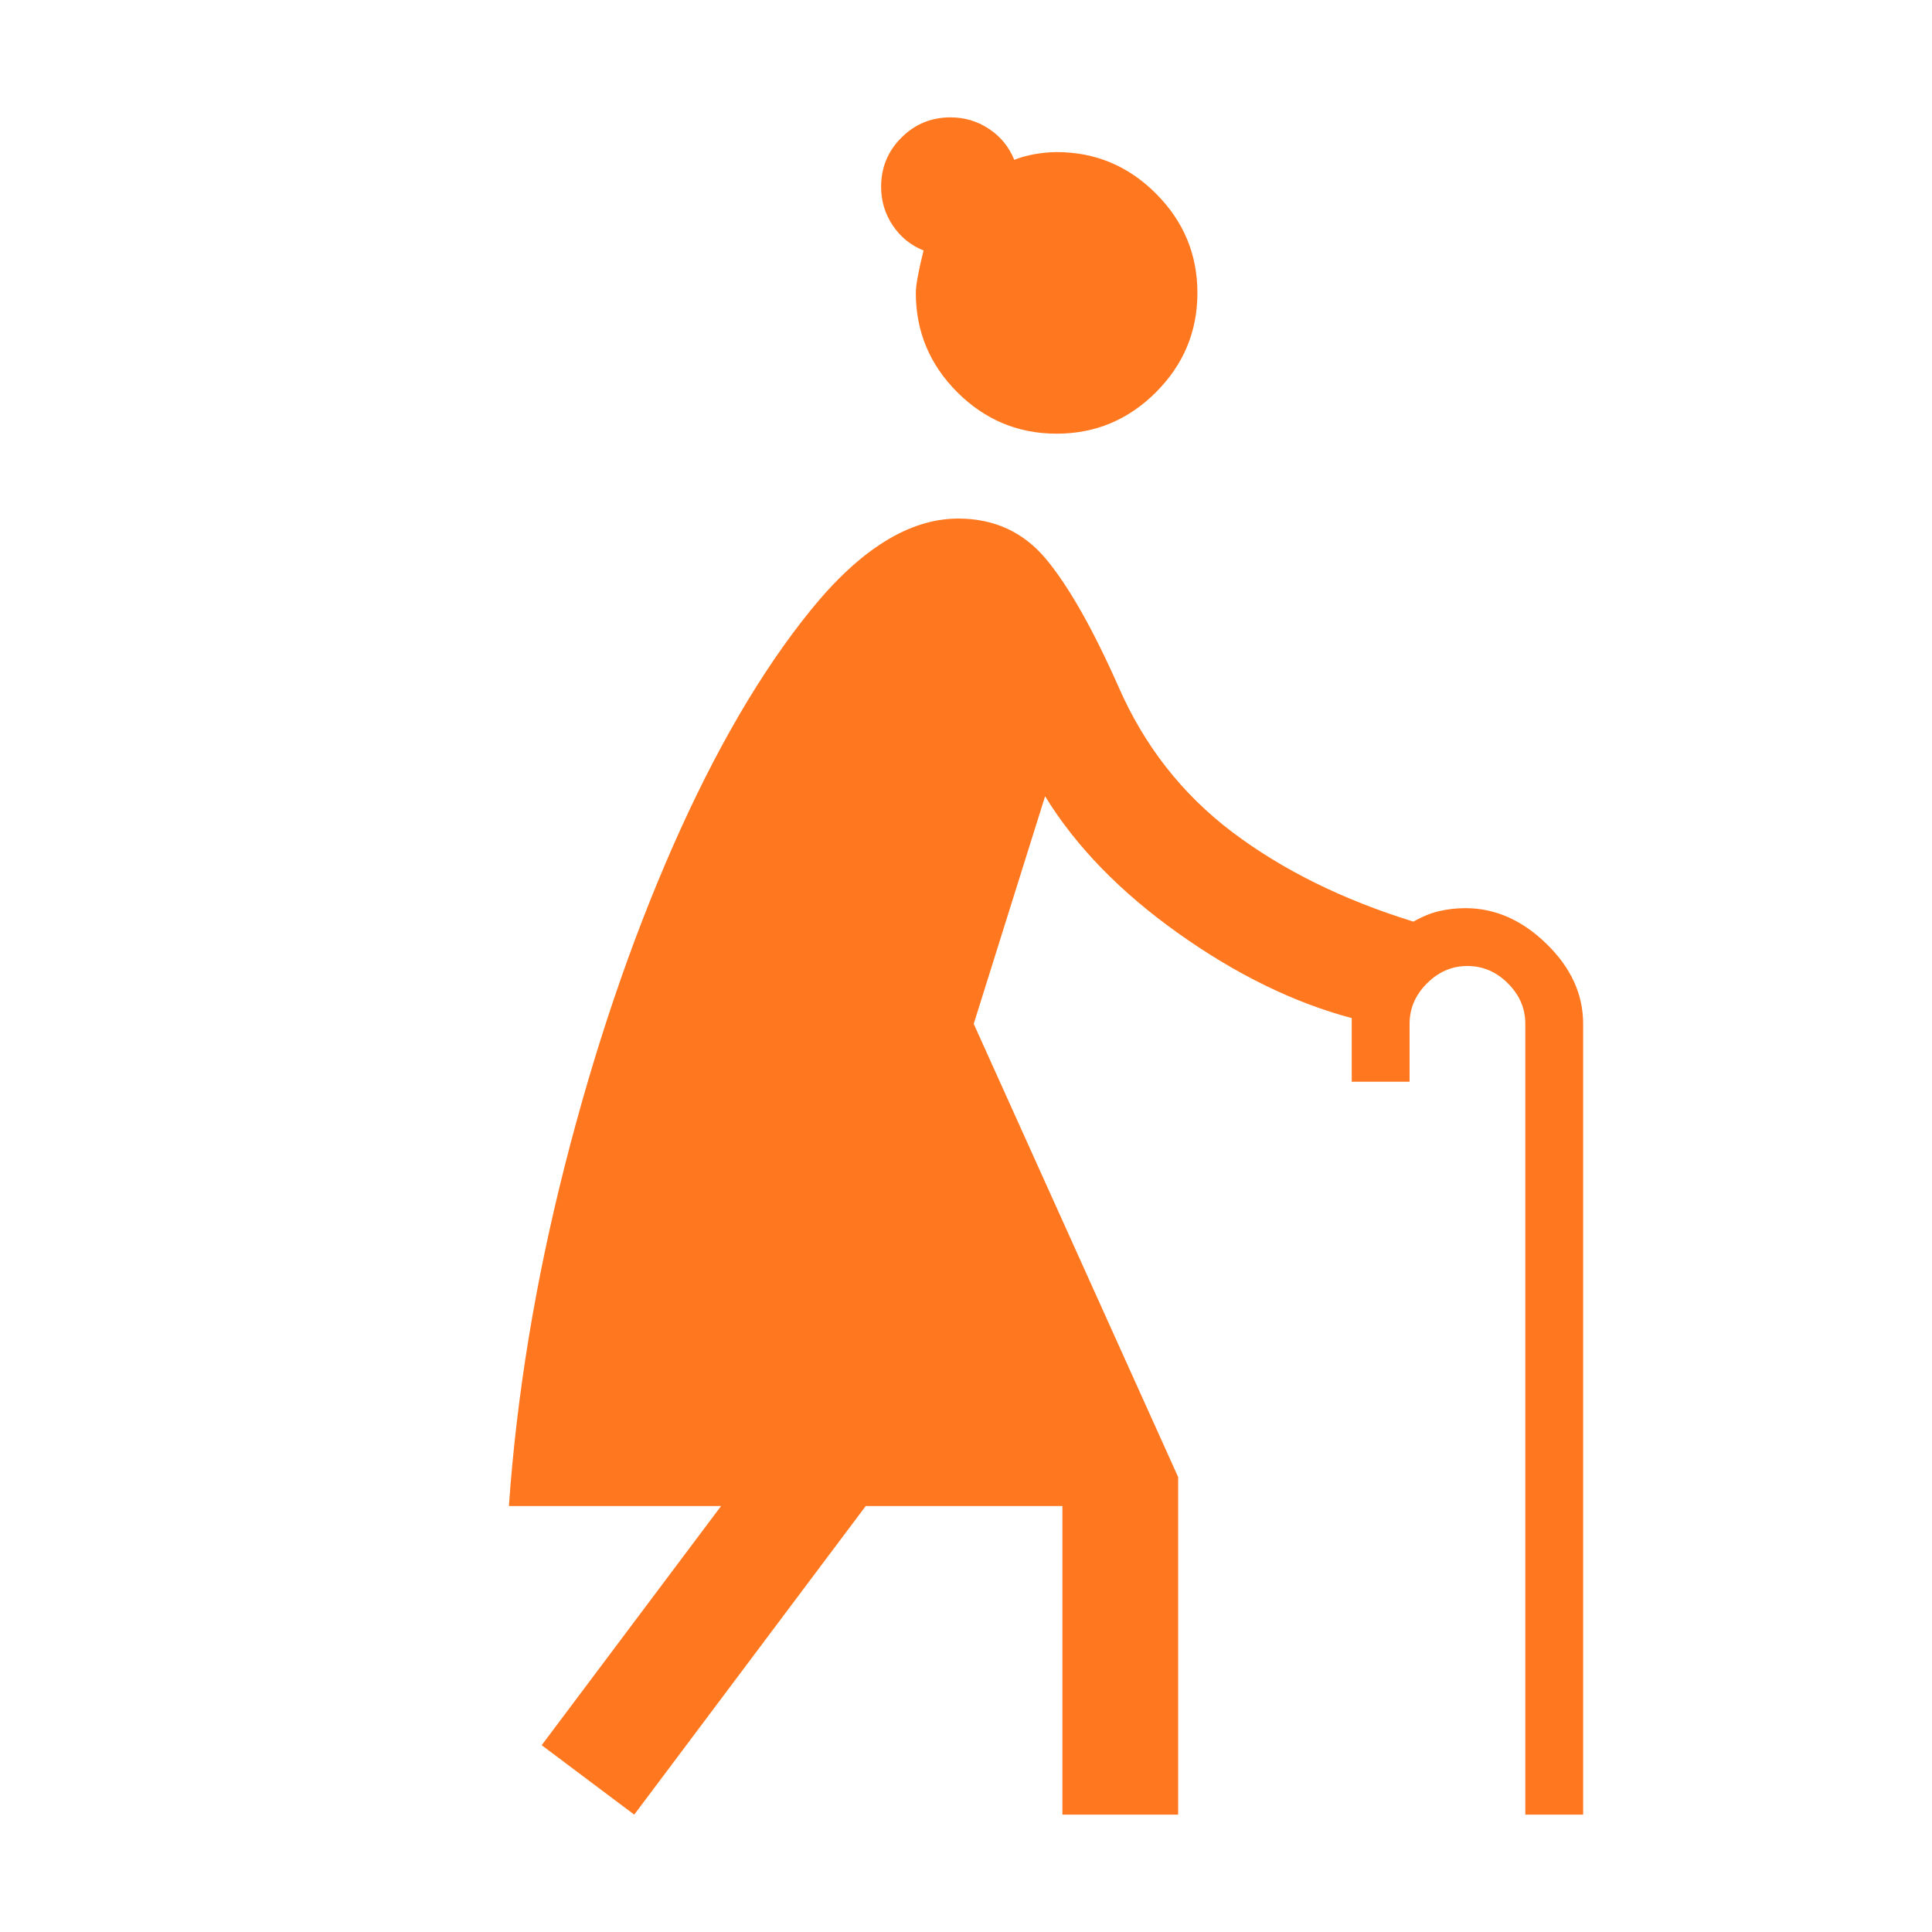 <?xml version="1.0" encoding="utf-8"?>
<svg xmlns="http://www.w3.org/2000/svg" width="32" height="32" viewBox="0 0 32 32" fill="none">
<path d="M10.505 30.056L8.972 28.906L11.943 24.945H8.429C8.557 23.113 8.866 21.234 9.355 19.306C9.845 17.379 10.442 15.617 11.144 14.02C11.847 12.422 12.608 11.118 13.428 10.106C14.248 9.095 15.063 8.589 15.872 8.589C16.468 8.589 16.953 8.813 17.326 9.26C17.698 9.707 18.098 10.41 18.523 11.368C18.95 12.348 19.578 13.152 20.408 13.78C21.239 14.408 22.24 14.903 23.411 15.265C23.56 15.18 23.704 15.121 23.842 15.09C23.981 15.058 24.125 15.042 24.273 15.042C24.763 15.042 25.211 15.239 25.615 15.633C26.02 16.027 26.222 16.468 26.222 16.958V30.056H25.264V16.958C25.264 16.703 25.168 16.479 24.976 16.288C24.785 16.096 24.561 16 24.305 16C24.05 16 23.826 16.096 23.635 16.288C23.443 16.479 23.347 16.703 23.347 16.958V17.917H22.389V16.863C21.43 16.607 20.472 16.139 19.514 15.457C18.555 14.775 17.821 14.02 17.31 13.189L16.128 16.958L19.514 24.465V30.056H17.597V24.945H14.339L10.505 30.056ZM17.501 7.183C16.862 7.183 16.314 6.954 15.856 6.497C15.398 6.039 15.169 5.49 15.169 4.851C15.169 4.724 15.212 4.489 15.297 4.149C15.084 4.063 14.914 3.925 14.786 3.733C14.658 3.542 14.594 3.329 14.594 3.094C14.594 2.775 14.706 2.503 14.93 2.28C15.153 2.056 15.425 1.944 15.744 1.944C15.979 1.944 16.192 2.008 16.383 2.136C16.575 2.264 16.713 2.434 16.799 2.647C16.905 2.605 17.022 2.573 17.15 2.551C17.278 2.53 17.395 2.519 17.501 2.519C18.14 2.519 18.689 2.748 19.146 3.206C19.604 3.664 19.833 4.213 19.833 4.851C19.833 5.49 19.604 6.039 19.146 6.497C18.689 6.954 18.14 7.183 17.501 7.183Z" fill="#FF781F"/>
</svg>